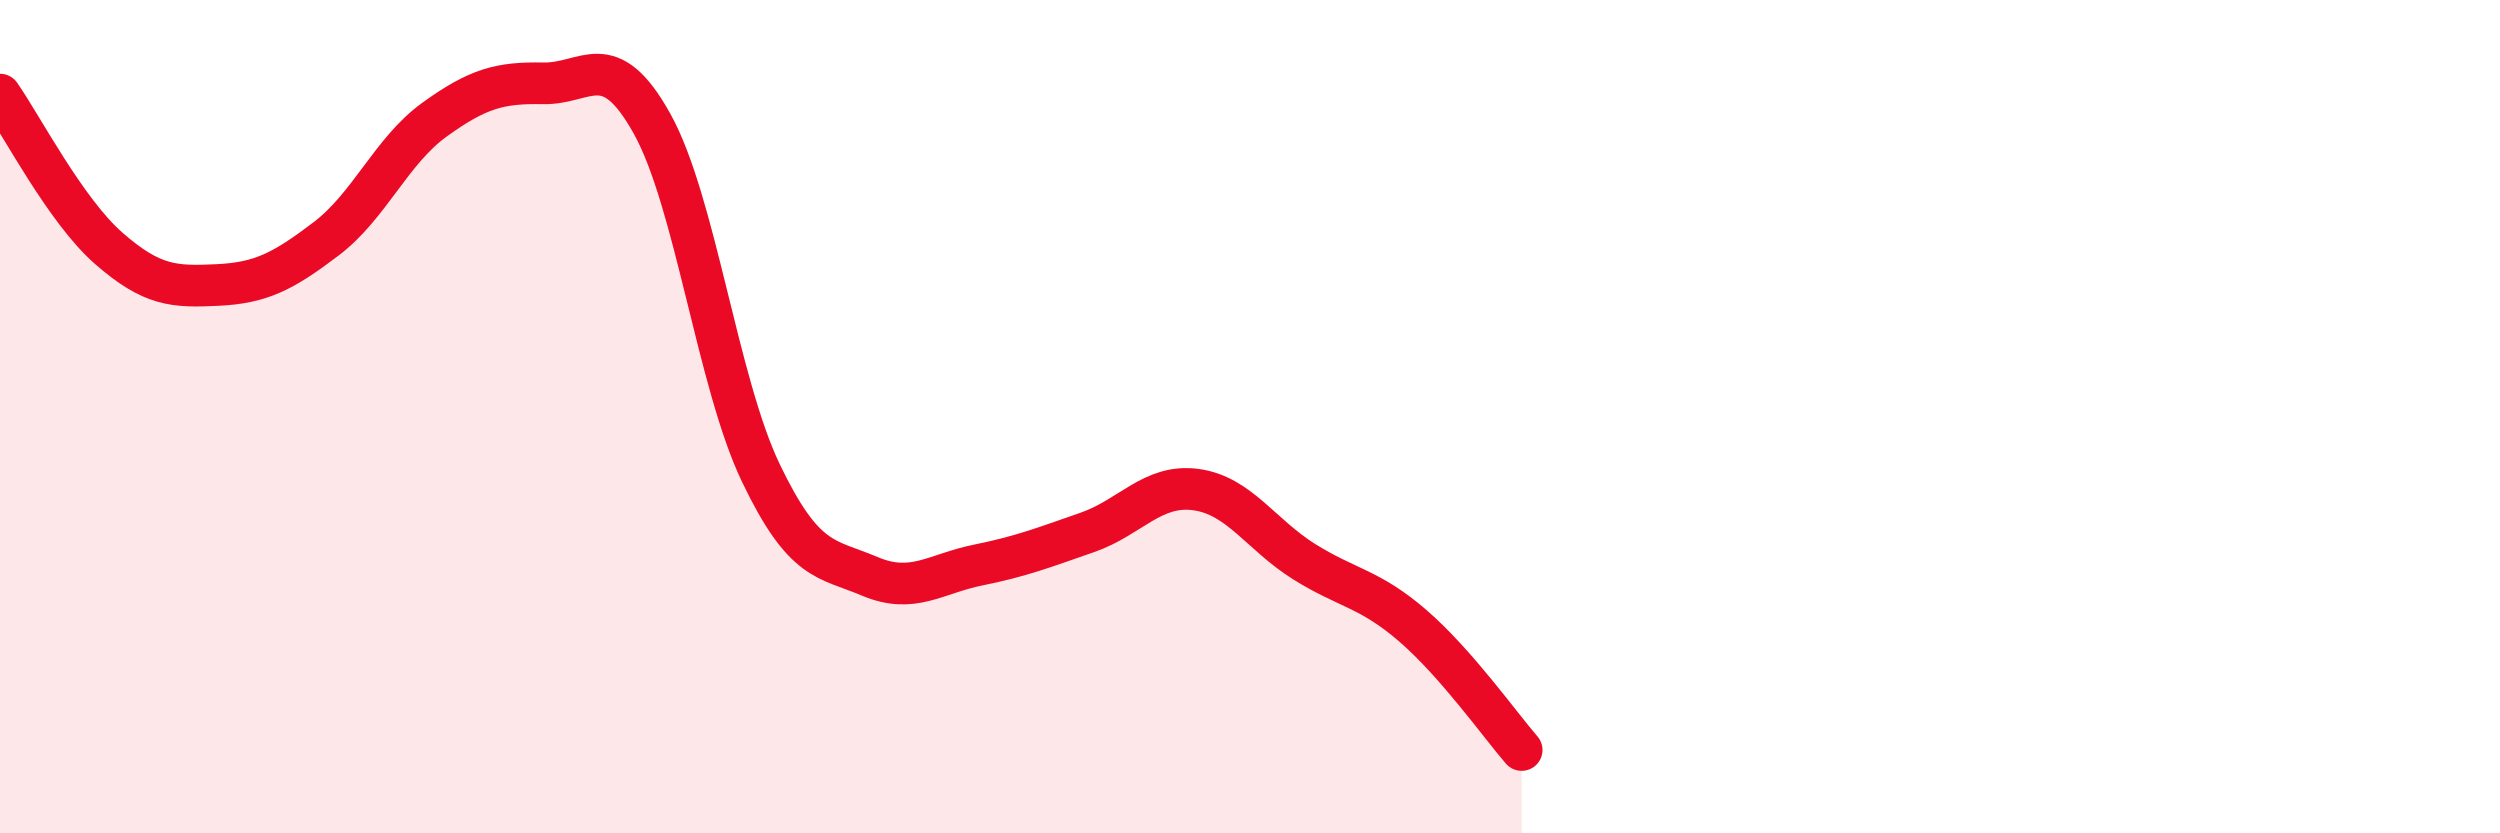 
    <svg width="60" height="20" viewBox="0 0 60 20" xmlns="http://www.w3.org/2000/svg">
      <path
        d="M 0,2.27 C 0.52,3.01 1.57,5.05 2.61,5.96 C 3.65,6.87 4.18,6.89 5.22,6.84 C 6.26,6.79 6.79,6.52 7.83,5.73 C 8.87,4.94 9.39,3.62 10.43,2.87 C 11.47,2.12 12,1.98 13.04,2 C 14.08,2.02 14.61,1.1 15.65,2.97 C 16.69,4.84 17.22,9.18 18.26,11.35 C 19.3,13.52 19.83,13.39 20.87,13.83 C 21.91,14.27 22.44,13.77 23.48,13.56 C 24.52,13.35 25.05,13.14 26.09,12.78 C 27.13,12.42 27.66,11.61 28.7,11.75 C 29.74,11.89 30.26,12.83 31.3,13.48 C 32.34,14.13 32.87,14.12 33.91,15.02 C 34.95,15.92 36,17.4 36.52,18L36.52 20L0 20Z"
        fill="#EB0A25"
        opacity="0.1"
        stroke-linecap="round"
        stroke-linejoin="round"
      />
      <path
        d="M 0,2.27 C 0.52,3.01 1.57,5.05 2.61,5.96 C 3.65,6.87 4.18,6.89 5.22,6.84 C 6.26,6.79 6.79,6.52 7.83,5.73 C 8.87,4.94 9.39,3.62 10.43,2.87 C 11.47,2.12 12,1.98 13.04,2 C 14.08,2.02 14.61,1.1 15.65,2.97 C 16.69,4.84 17.22,9.18 18.26,11.35 C 19.3,13.52 19.83,13.39 20.87,13.83 C 21.91,14.27 22.44,13.77 23.48,13.56 C 24.52,13.35 25.05,13.14 26.09,12.78 C 27.13,12.42 27.66,11.61 28.7,11.75 C 29.74,11.89 30.26,12.83 31.3,13.48 C 32.34,14.13 32.87,14.12 33.91,15.02 C 34.95,15.92 36,17.4 36.52,18"
        stroke="#EB0A25"
        stroke-width="1"
        fill="none"
        stroke-linecap="round"
        stroke-linejoin="round"
      />
    </svg>
  